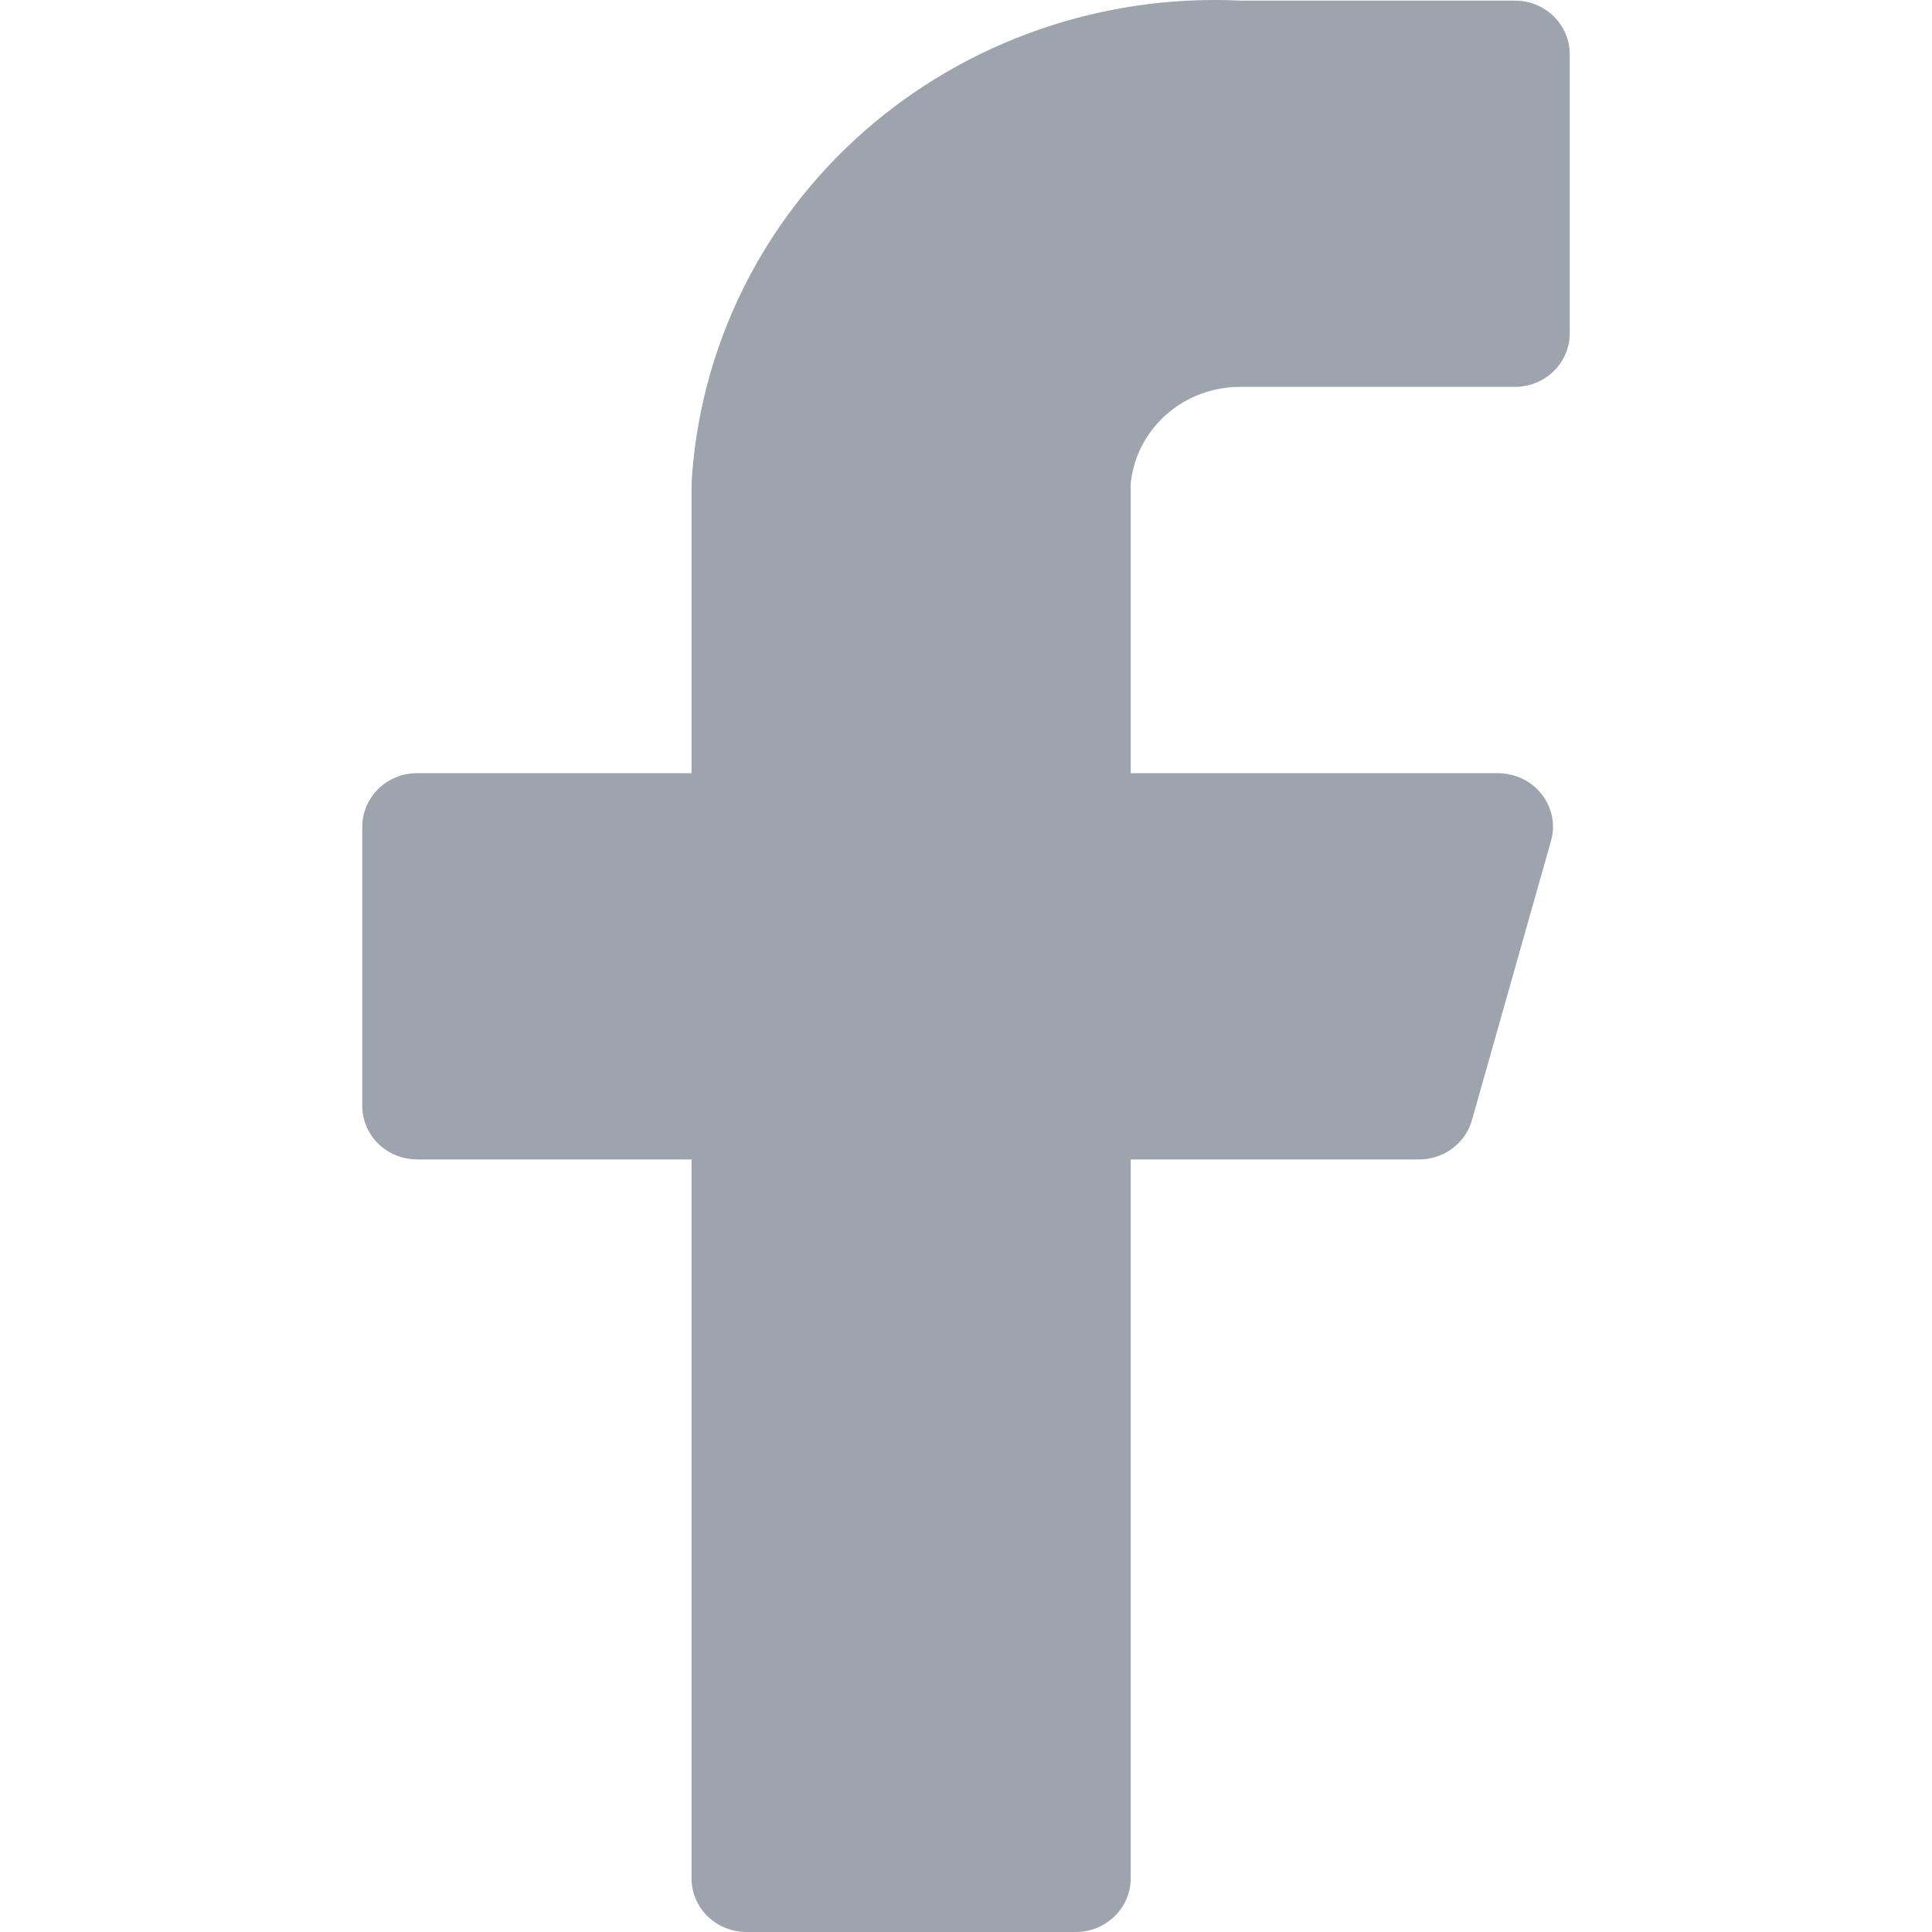 <svg xmlns="http://www.w3.org/2000/svg" width="16" height="16" viewBox="0 0 16 16" fill="none">
  <path d="M13 0.45C13 0.332 12.952 0.219 12.867 0.135C12.782 0.052 12.666 0.005 12.546 0.005H10.273C9.128 -0.05 8.008 0.339 7.156 1.088C6.304 1.837 5.791 2.886 5.727 4.004V6.403H3.455C3.334 6.403 3.218 6.45 3.133 6.533C3.048 6.617 3 6.73 3 6.847V9.158C3 9.276 3.048 9.389 3.133 9.472C3.218 9.555 3.334 9.602 3.455 9.602H5.727V15.556C5.727 15.674 5.775 15.787 5.86 15.87C5.946 15.953 6.061 16 6.182 16H8.909C9.03 16 9.145 15.953 9.23 15.87C9.316 15.787 9.364 15.674 9.364 15.556V9.602H11.745C11.847 9.604 11.945 9.572 12.026 9.512C12.107 9.453 12.165 9.369 12.191 9.273L12.845 6.963C12.864 6.897 12.866 6.828 12.853 6.762C12.839 6.695 12.81 6.632 12.768 6.578C12.726 6.524 12.672 6.48 12.609 6.45C12.547 6.42 12.479 6.404 12.409 6.403H9.364V4.004C9.386 3.784 9.492 3.58 9.66 3.432C9.828 3.284 10.047 3.203 10.273 3.204H12.546C12.666 3.204 12.782 3.157 12.867 3.074C12.952 2.991 13 2.878 13 2.76V0.45Z" fill="#9DA4AE"/>
</svg>